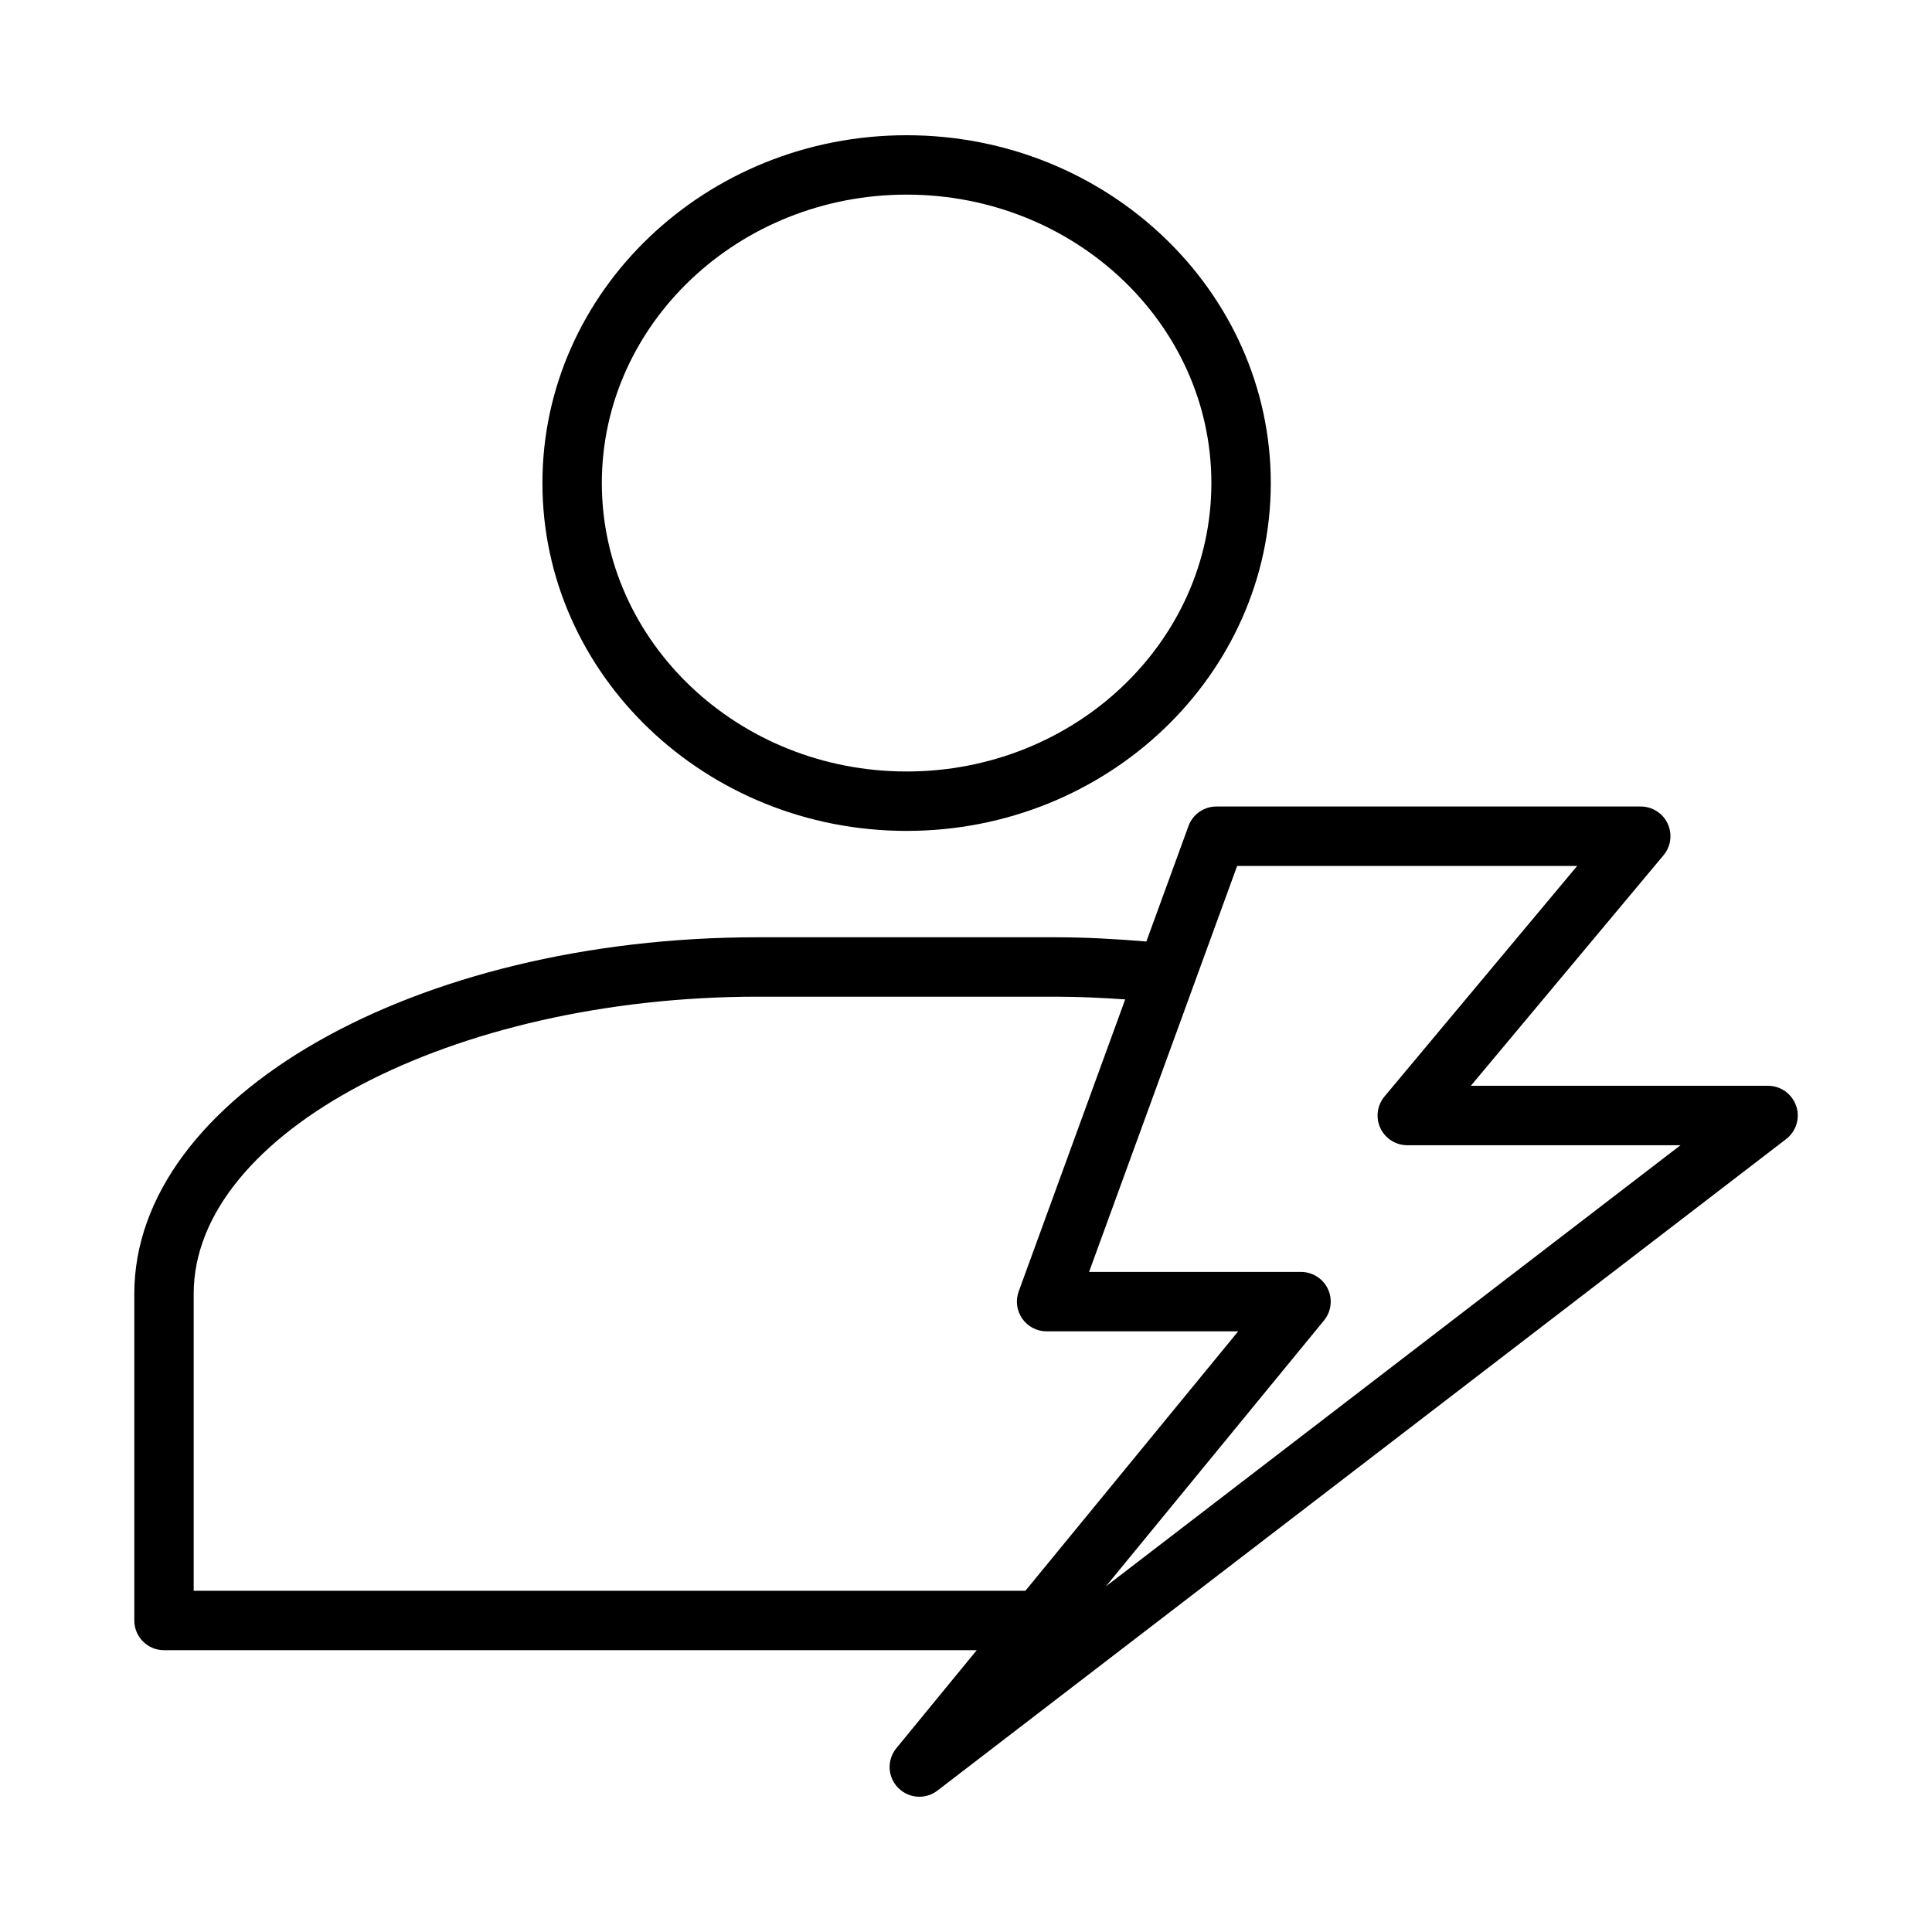 <?xml version="1.0" encoding="UTF-8"?>
<!-- Uploaded to: ICON Repo, www.iconrepo.com, Generator: ICON Repo Mixer Tools -->
<svg fill="#000000" width="800px" height="800px" version="1.1" viewBox="144 144 512 512" xmlns="http://www.w3.org/2000/svg">
 <path d="m620 437.09c-1.086-3.195-4.086-5.344-7.453-5.344h-78.758l2.227-2.668c0.055-0.055 0.086-0.117 0.141-0.164l48.695-58.262c1.961-2.348 2.387-5.621 1.094-8.383-1.301-2.769-4.078-4.535-7.133-4.535h-112.46c-3.305 0-6.266 2.07-7.391 5.172l-11.164 30.605c-8.086-0.676-16.191-1.125-24.168-1.125h-78.727c-91.148 0-165.31 42.375-165.31 94.465v86.594c0 4.352 3.519 7.871 7.871 7.871h215.38l-21.301 25.977c-2.535 3.094-2.356 7.598 0.434 10.461 1.535 1.582 3.59 2.402 5.66 2.402 1.684 0 3.379-0.535 4.793-1.629l224.92-172.66c2.668-2.059 3.75-5.582 2.66-8.773zm-424.67 128.48v-78.719c0-42.676 68.496-78.719 149.57-78.719h78.719c6.133 0 12.352 0.293 18.57 0.723l-28.223 77.391c-0.883 2.418-0.527 5.102 0.945 7.211s3.883 3.363 6.445 3.363h50.773l-56.387 68.754zm241.75-1.172 57.789-70.461c1.93-2.356 2.332-5.606 1.031-8.359-1.309-2.754-4.078-4.504-7.117-4.504h-56.168l39.242-107.59h90.109l-51.059 61.094c-1.961 2.348-2.387 5.621-1.094 8.383 1.301 2.769 4.078 4.535 7.133 4.535h72.406zm-52.82-200.2c53.215 0 96.512-41.359 96.512-92.188 0-50.82-43.297-92.172-96.512-92.172-53.215-0.004-96.512 41.352-96.512 92.172 0 50.828 43.297 92.188 96.512 92.188zm0-168.62c44.531 0 80.766 34.281 80.766 76.43s-36.234 76.445-80.766 76.445-80.766-34.289-80.766-76.445c0-42.141 36.234-76.43 80.766-76.43z"/>
</svg>